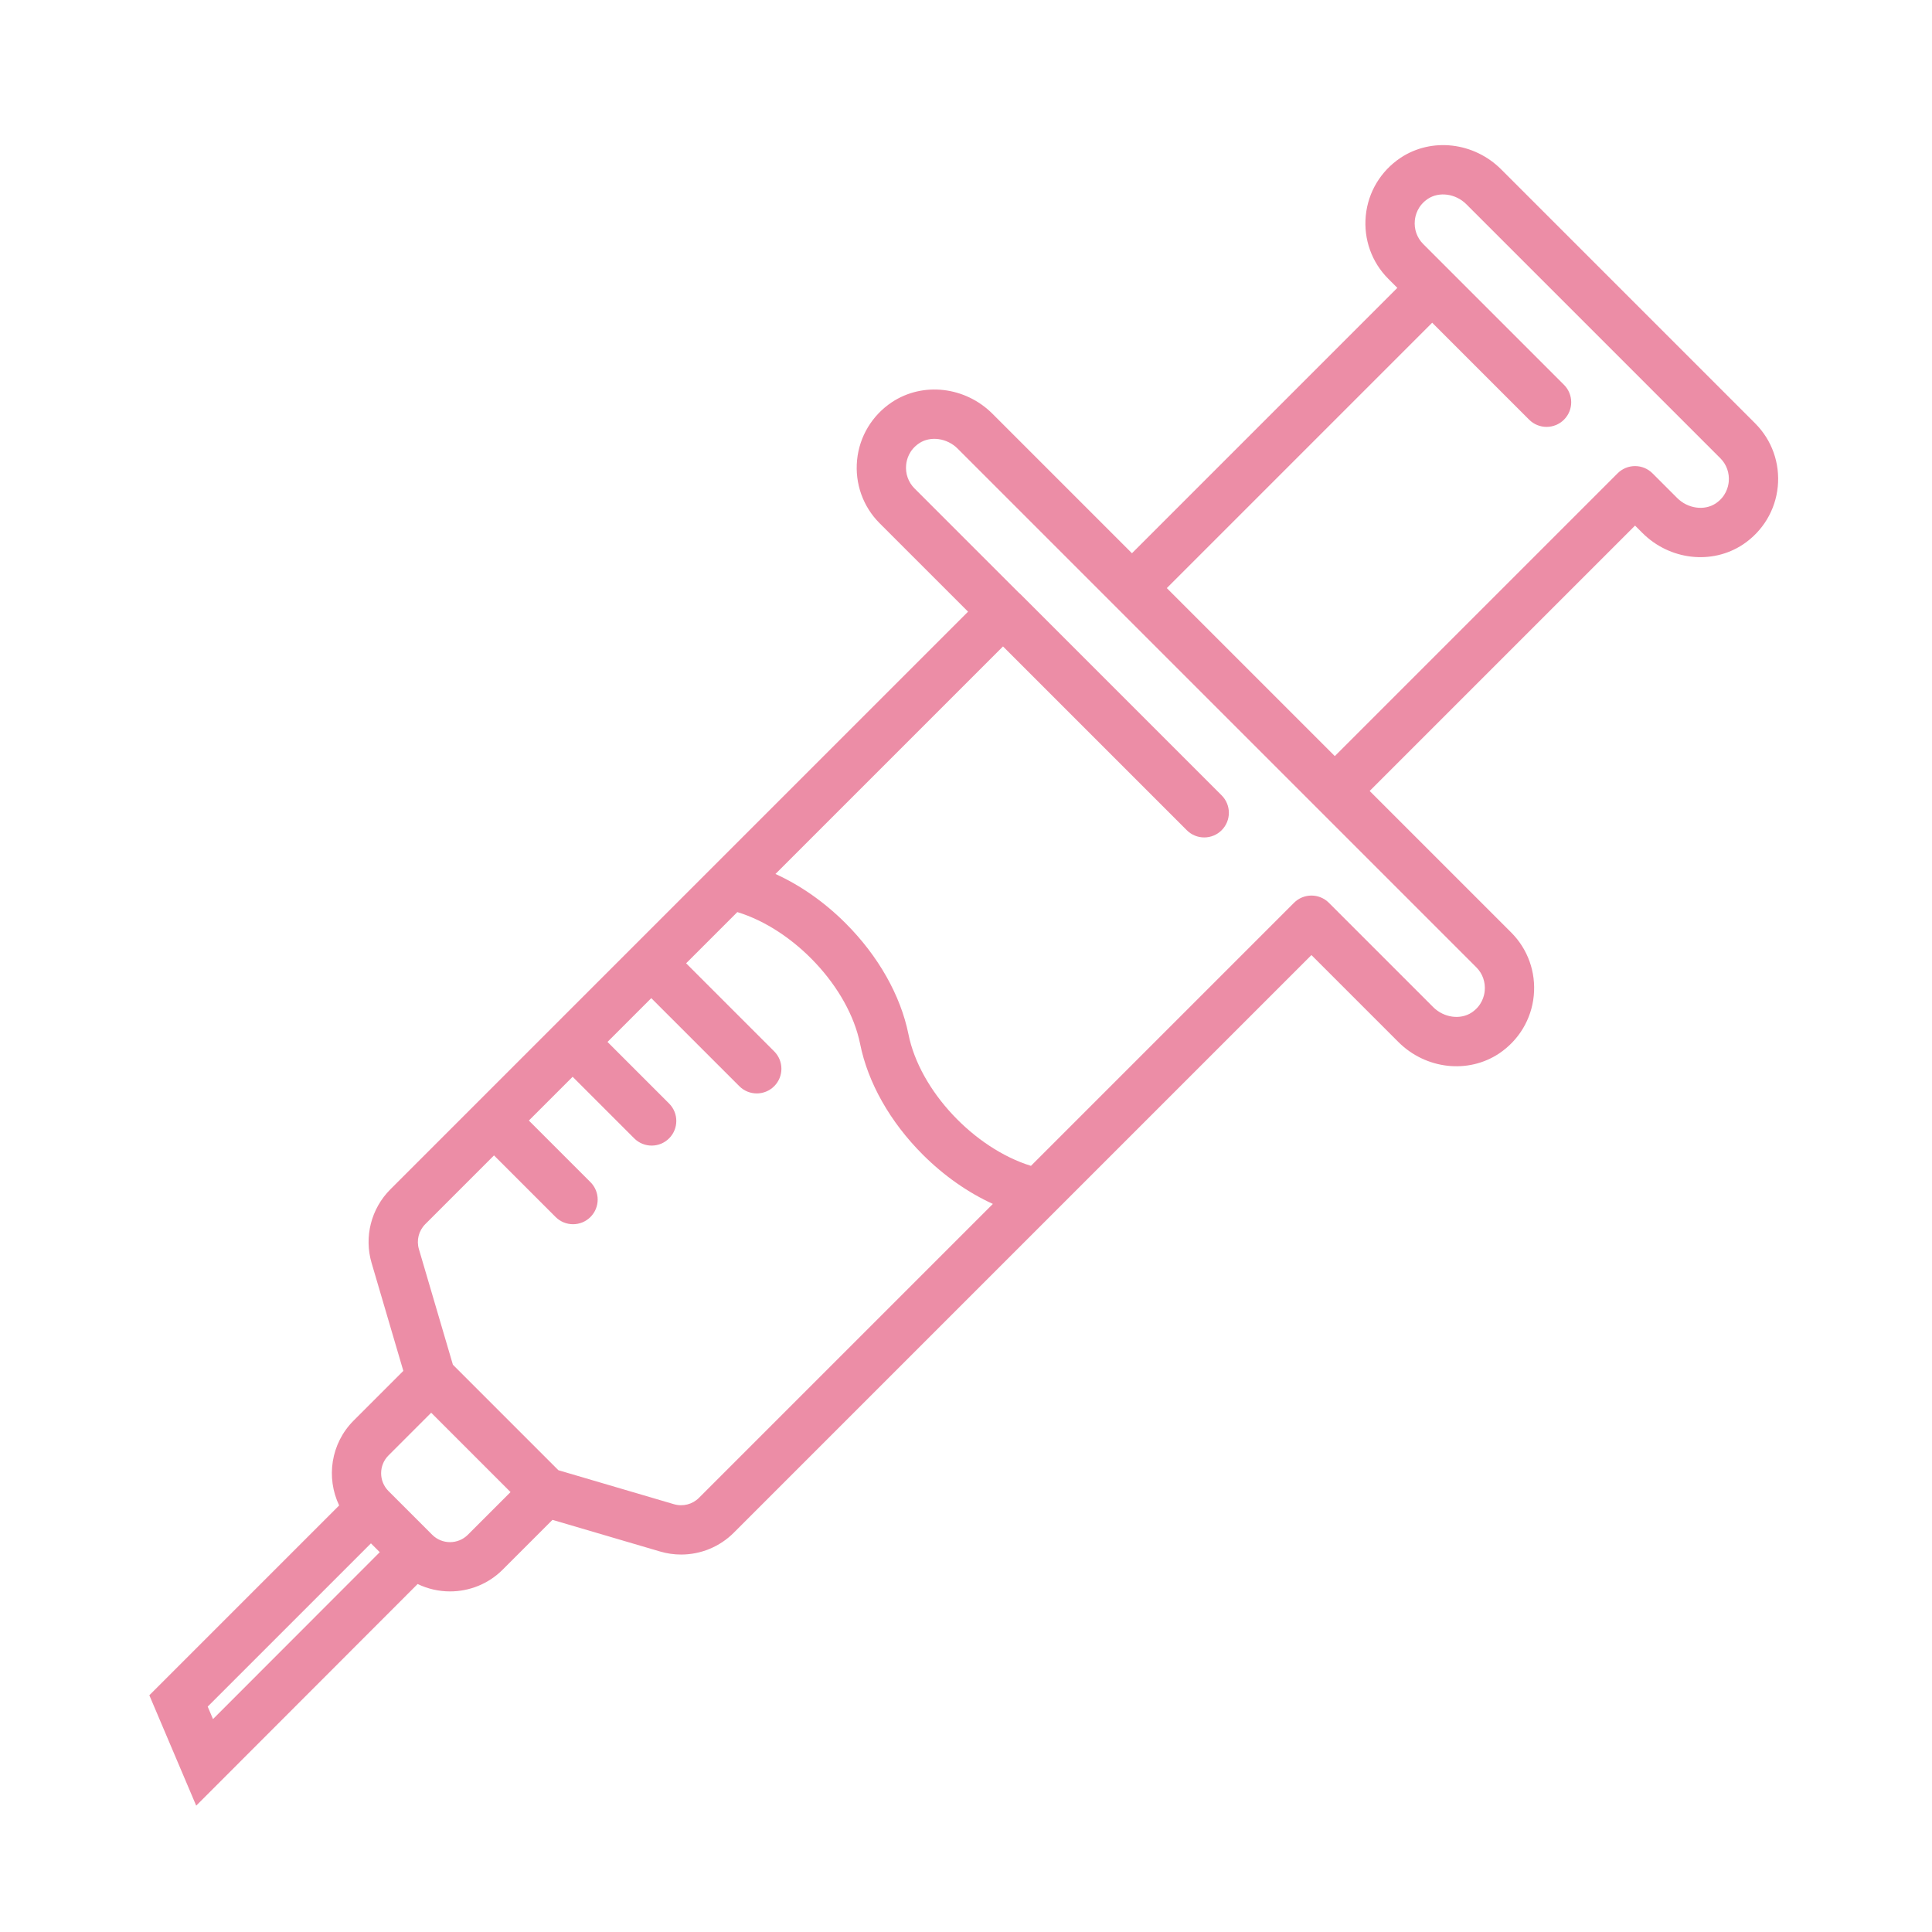 <?xml version="1.0" encoding="UTF-8"?>
<svg id="_レイヤー_1" xmlns="http://www.w3.org/2000/svg" version="1.1" viewBox="0 0 1000 1000">
  <!-- Generator: Adobe Illustrator 29.0.0, SVG Export Plug-In . SVG Version: 2.1.0 Build 186)  -->
  <path d="M908.52,219.18l-131.5-131.5c-14.13-14.13-36.031-16.659-52.111-5.983-10.234,6.846-16.789,17.745-17.983,29.902-1.197,12.19,3.051,24.116,11.655,32.721l4.68,4.68-137.359,137.361-72.181-72.181c-14.129-14.13-36.03-16.658-52.111-5.983-10.234,6.845-16.79,17.744-17.984,29.901-1.197,12.19,3.051,24.116,11.655,32.721l45.781,45.781-172.978,172.978s-.001.001-.002.002-.001.001-.002.002l-125.998,125.998c-10.017,10.017-13.737,24.673-9.718,38.22l16.401,55.765-25.718,25.719c-11.862,11.862-14.355,29.591-7.497,43.929l-98.252,98.253,24.256,57.136,114.613-114.718c5.282,2.546,11.025,3.829,16.772,3.829,9.873,0,19.747-3.758,27.263-11.274l25.763-25.763,55.608,16.355c3.62,1.074,7.315,1.598,10.98,1.598,10.081,0,19.922-3.96,27.269-11.307l298.98-298.98,44.98,44.98c14.129,14.129,36.029,16.658,52.111,5.983,10.234-6.846,16.79-17.744,17.984-29.901,1.197-12.189-3.051-24.116-11.678-32.743l-73.259-73.259,137.36-137.36,3.78,3.78c14.129,14.129,36.027,16.656,52.111,5.983,10.234-6.846,16.789-17.744,17.984-29.901,1.197-12.19-3.051-24.117-11.656-32.722ZM110.248,889.8l-2.744-6.464,84.496-84.496,4.565,4.564-86.317,86.396ZM242.16,794.397c-5.086,5.085-13.361,5.085-18.447,0l-22.627-22.628c-5.086-5.086-5.086-13.361,0-18.447l22.093-22.093,41.075,41.074-22.093,22.094ZM361.78,775.28c-3.394,3.393-8.355,4.651-12.98,3.282l-59.78-17.582-54.6-54.601-17.591-59.808c-1.364-4.597-.103-9.56,3.291-12.953l35.58-35.58,31.88,31.881c2.491,2.491,5.755,3.736,9.02,3.736s6.529-1.245,9.02-3.736c4.982-4.981,4.982-13.058,0-18.039l-31.881-31.881,22.66-22.66,31.88,31.88c2.491,2.491,5.755,3.736,9.02,3.736s6.529-1.245,9.02-3.736c4.982-4.981,4.982-13.058,0-18.039l-31.881-31.881,22.66-22.66,45.581,45.58c2.491,2.491,5.755,3.736,9.02,3.736s6.529-1.245,9.02-3.736c4.981-4.981,4.981-13.058,0-18.039l-45.581-45.581,26.504-26.504c29.312,8.941,57.579,38.764,63.548,68.206,4.017,20.083,15.538,40.444,32.442,57.334,10.964,10.955,23.402,19.64,36.279,25.512l-152.133,152.133ZM764.102,500.642l.079.078c3.184,3.185,4.753,7.627,4.306,12.188-.262,2.661-1.49,7.652-6.74,11.165-5.873,3.896-14.438,2.696-19.927-2.792l-54-54c-4.98-4.981-13.059-4.981-18.039,0l-136.162,136.162c-29.363-9.084-57.549-38.84-63.416-68.178-4.074-20.094-15.604-40.455-32.466-57.331-10.994-11.004-23.463-19.708-36.366-25.565l117.78-117.78,95.13,95.131c2.491,2.491,5.755,3.736,9.02,3.736s6.529-1.246,9.02-3.736c4.981-4.982,4.981-13.058,0-18.04l-104.1-104.1c-.32-.32-.653-.618-.997-.897l-53.903-53.904c-3.185-3.185-4.754-7.626-4.306-12.188.261-2.661,1.49-7.653,6.74-11.165,5.87-3.897,14.437-2.697,19.926,2.792l268.4,268.4.021.021ZM894.786,249.407c-.262,2.661-1.49,7.653-6.74,11.165-5.872,3.897-14.438,2.696-19.927-2.792l-12.8-12.8c-2.392-2.392-5.637-3.736-9.02-3.736s-6.628,1.344-9.02,3.736l-146.38,146.38-86.961-86.961,137.36-137.361,50.181,50.181c2.49,2.491,5.755,3.736,9.02,3.736s6.529-1.245,9.02-3.736c4.981-4.982,4.981-13.058,0-18.04l-59.2-59.2-13.7-13.7c-3.184-3.185-4.753-7.626-4.305-12.187.261-2.661,1.489-7.653,6.739-11.166,5.871-3.897,14.436-2.698,19.927,2.792l131.5,131.5c3.185,3.184,4.754,7.626,4.306,12.187Z" fill="#ec8da6"/>
</svg>